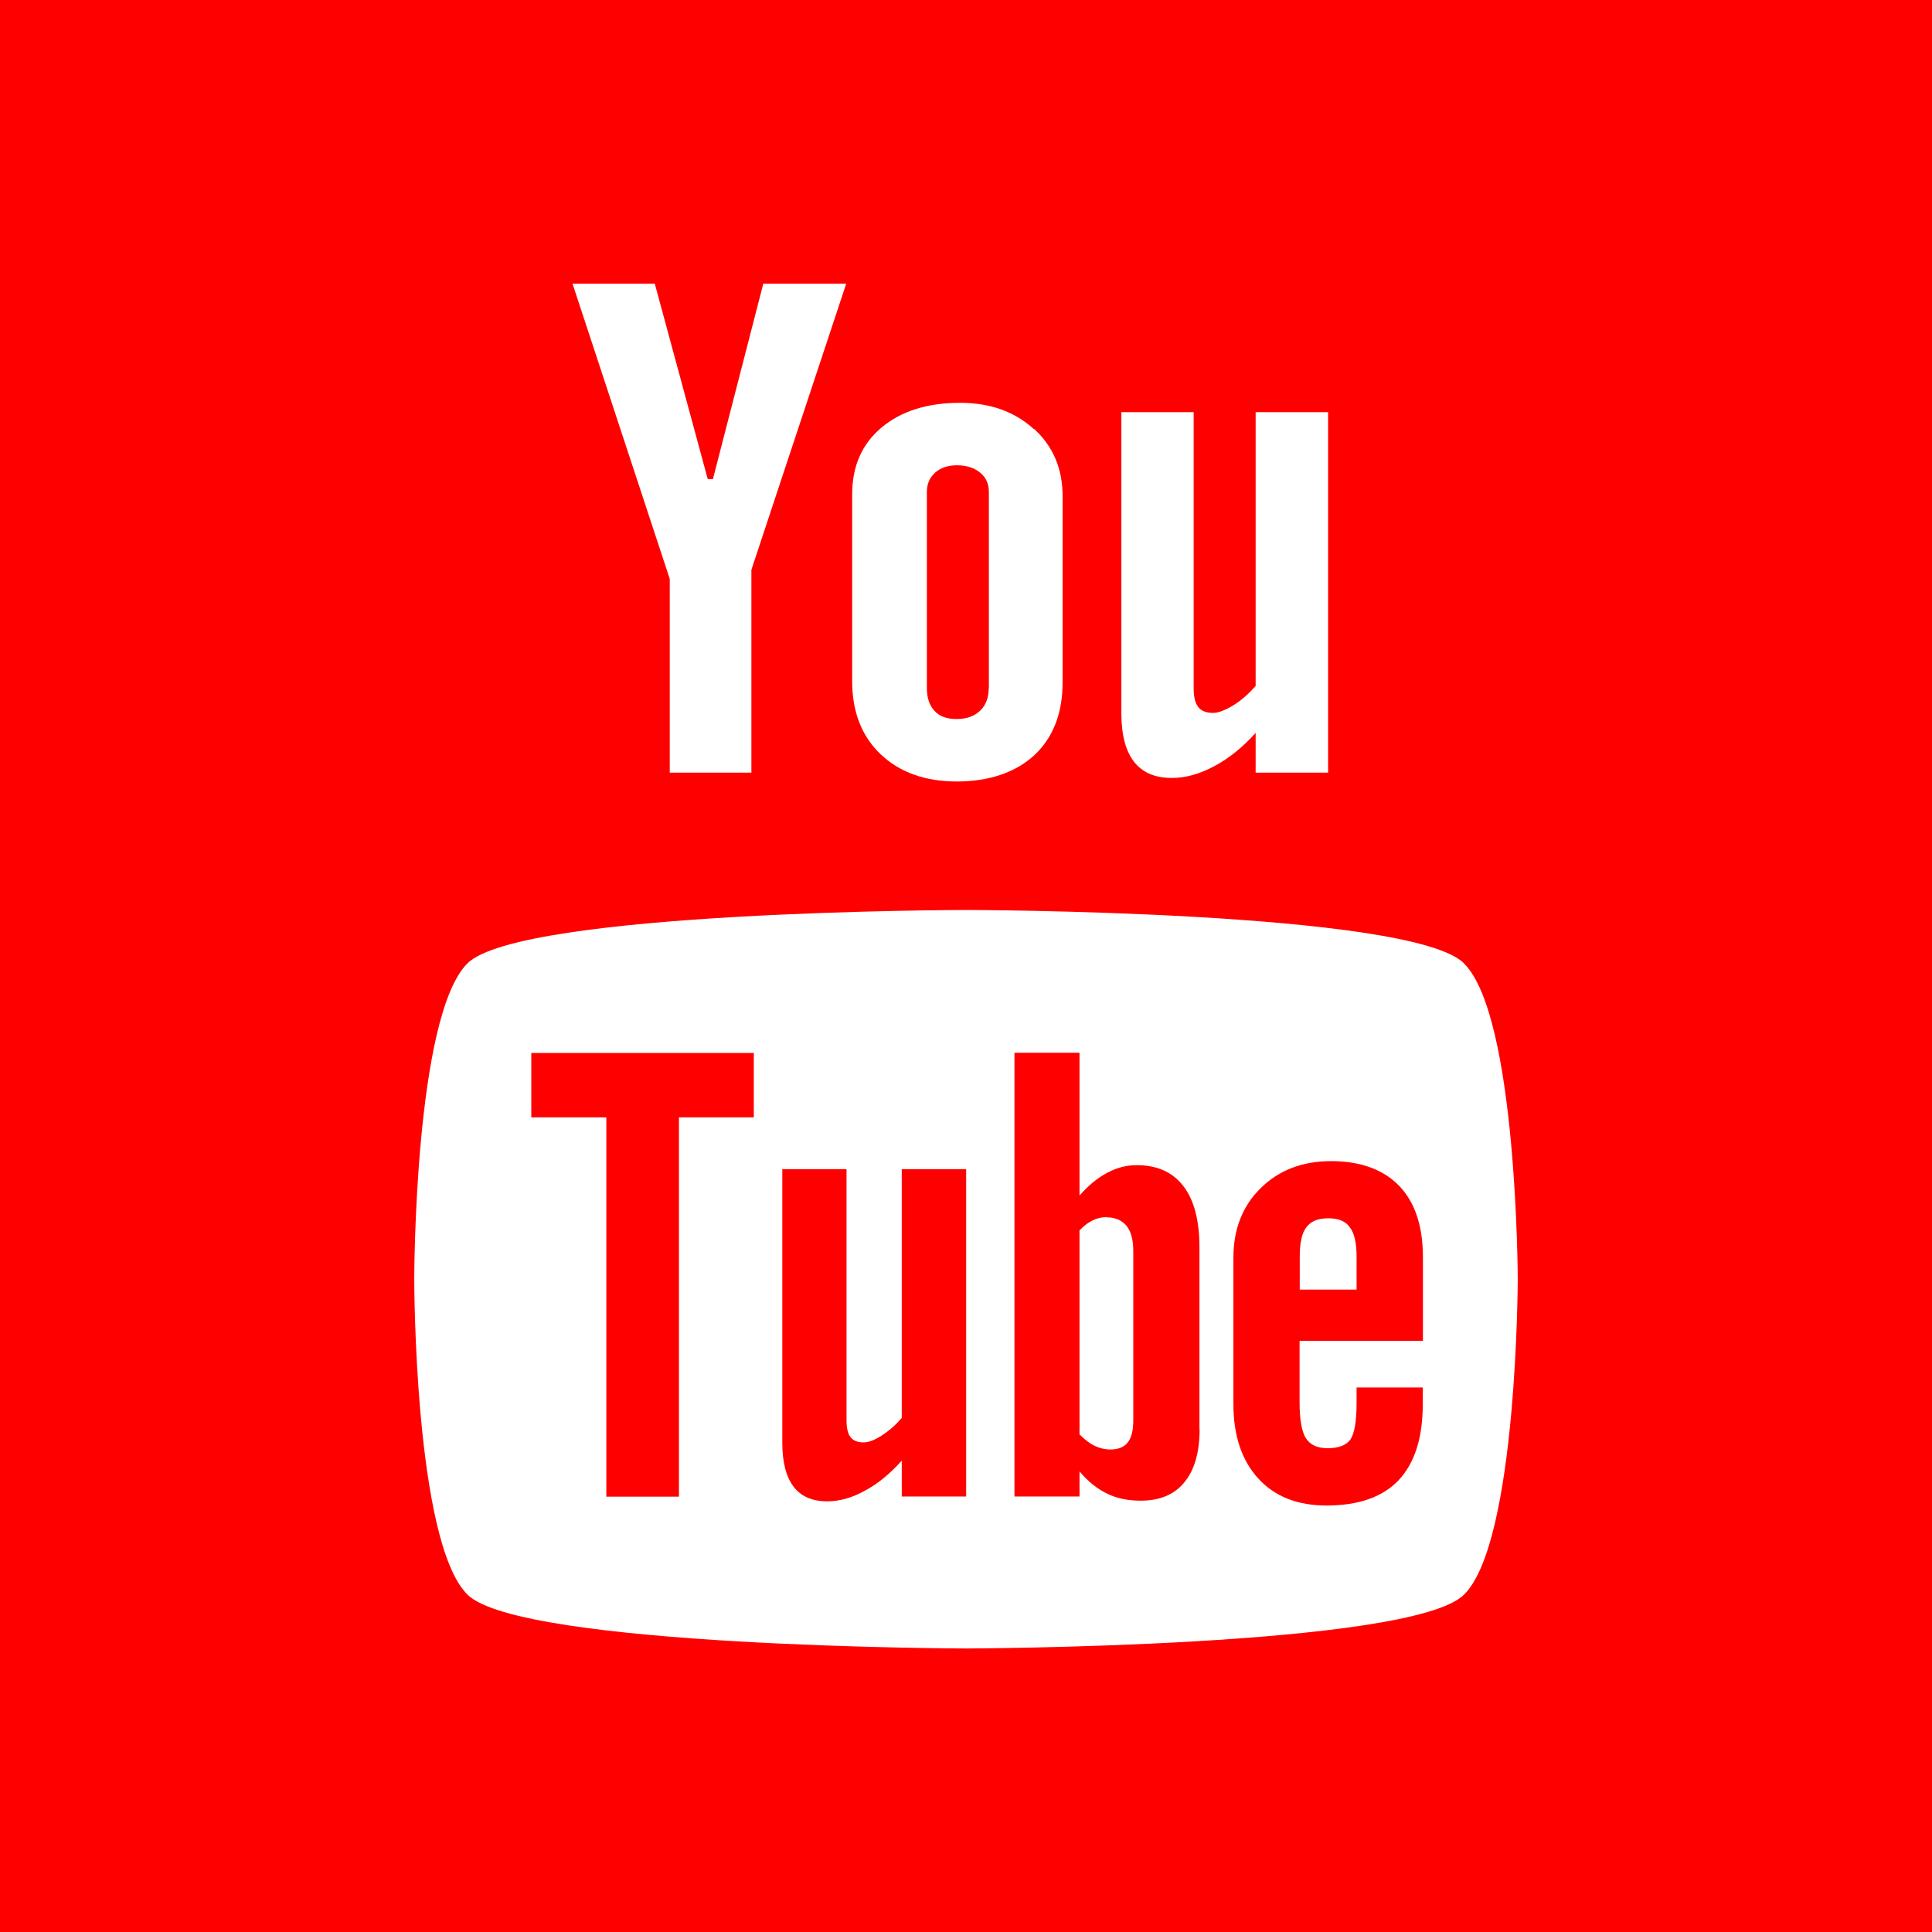 <?xml version="1.0" encoding="UTF-8"?><svg id="b" xmlns="http://www.w3.org/2000/svg" viewBox="0 0 120 120"><defs><style>.e{fill:red;}.e,.f{stroke-width:0px;}.f{fill:#fff;}</style></defs><rect class="e" width="120" height="120"/><g id="c"><path class="f" d="m82.51,75.67c-.64,0-1.09.18-1.37.56-.28.36-.41.97-.41,1.82v2.05h3.53v-2.05c0-.85-.14-1.46-.42-1.82-.26-.38-.72-.56-1.32-.56Z"/><path class="f" d="m68.72,75.6c-.29,0-.57.06-.85.2-.28.13-.55.34-.82.62v12.67c.32.33.64.57.95.72.31.14.63.22.96.22.49,0,.85-.14,1.08-.43.23-.28.35-.74.35-1.4v-10.5c0-.69-.14-1.21-.42-1.56-.29-.35-.71-.53-1.25-.53Z"/><path class="f" d="m90.94,59.84c-3.28-3.28-30.95-3.32-30.95-3.32,0,0-27.67.04-30.96,3.32-3.29,3.29-3.3,19.5-3.3,19.6,0,.12,0,16.31,3.3,19.6,3.29,3.28,30.96,3.35,30.96,3.35,0,0,27.67-.07,30.95-3.35,3.31-3.29,3.33-19.6,3.33-19.6,0-.09-.04-16.31-3.33-19.59Zm-44.11,9.56h-4.66v23.56h-4.51v-23.56h-4.66v-4h13.82v4Zm13.17,23.55h-3.99v-2.23c-.74.83-1.51,1.46-2.31,1.88-.8.44-1.57.65-2.32.65-.93,0-1.62-.3-2.09-.91-.46-.61-.7-1.51-.7-2.72v-17h3.99v15.6c0,.48.08.83.25,1.05.18.22.45.32.82.32.29,0,.67-.14,1.12-.43.45-.29.86-.65,1.24-1.09v-15.45h4v20.34Zm14.51-4.2c0,1.44-.31,2.54-.94,3.31-.62.77-1.53,1.15-2.72,1.15-.79,0-1.48-.14-2.09-.44-.61-.3-1.19-.75-1.71-1.38v1.56h-4.04v-27.56h4.04v8.87c.54-.62,1.11-1.09,1.71-1.41.61-.33,1.22-.48,1.84-.48,1.27,0,2.23.43,2.9,1.3.67.87,1,2.14,1,3.8v11.28Zm13.86-5.47h-7.65v3.82c0,1.07.13,1.81.39,2.23.27.42.72.62,1.36.62s1.13-.17,1.39-.52.4-1.12.4-2.32v-.93h4.11v1.04c0,2.09-.5,3.65-1.5,4.72-1,1.05-2.49,1.57-4.48,1.57-1.79,0-3.2-.55-4.23-1.67-1.02-1.11-1.55-2.65-1.55-4.61v-9.13c0-1.76.57-3.2,1.7-4.31,1.13-1.11,2.58-1.67,4.38-1.67s3.24.52,4.22,1.54c.98,1.02,1.47,2.5,1.47,4.43,0,0,0,5.19,0,5.19Z"/><path class="f" d="m82.49,47.99h-4.5v-2.47c-.82.91-1.69,1.61-2.59,2.08-.9.48-1.77.72-2.61.72-1.05,0-1.82-.33-2.35-1-.52-.67-.79-1.67-.79-3v-18.72h4.49v17.17c0,.53.1.91.29,1.15.18.24.5.36.91.36.33,0,.75-.16,1.26-.47.5-.31.97-.72,1.39-1.21v-17h4.5v22.4h0Z"/><path class="f" d="m64.21,26.65c-1.19-1.09-2.72-1.63-4.58-1.63-2.04,0-3.67.52-4.88,1.54-1.22,1.02-1.82,2.41-1.82,4.14v11.61c0,1.9.59,3.42,1.77,4.54,1.18,1.12,2.76,1.69,4.73,1.69s3.65-.55,4.82-1.64c1.16-1.09,1.75-2.59,1.75-4.51v-11.57c0-1.71-.59-3.1-1.78-4.19Zm-2.8,16.09c0,.6-.18,1.07-.54,1.41-.36.34-.84.51-1.45.51s-1.06-.16-1.37-.5c-.32-.34-.48-.81-.48-1.42v-12.2c0-.49.18-.89.52-1.19.35-.3.79-.45,1.34-.45.59,0,1.07.15,1.44.45.37.3.55.7.55,1.19v12.2h0Z"/><polygon class="f" points="40.67 17.62 35.56 17.62 41.6 35.96 41.6 47.99 46.67 47.99 46.67 35.39 52.56 17.62 47.41 17.62 44.28 29.76 43.96 29.76 40.67 17.62"/></g></svg>